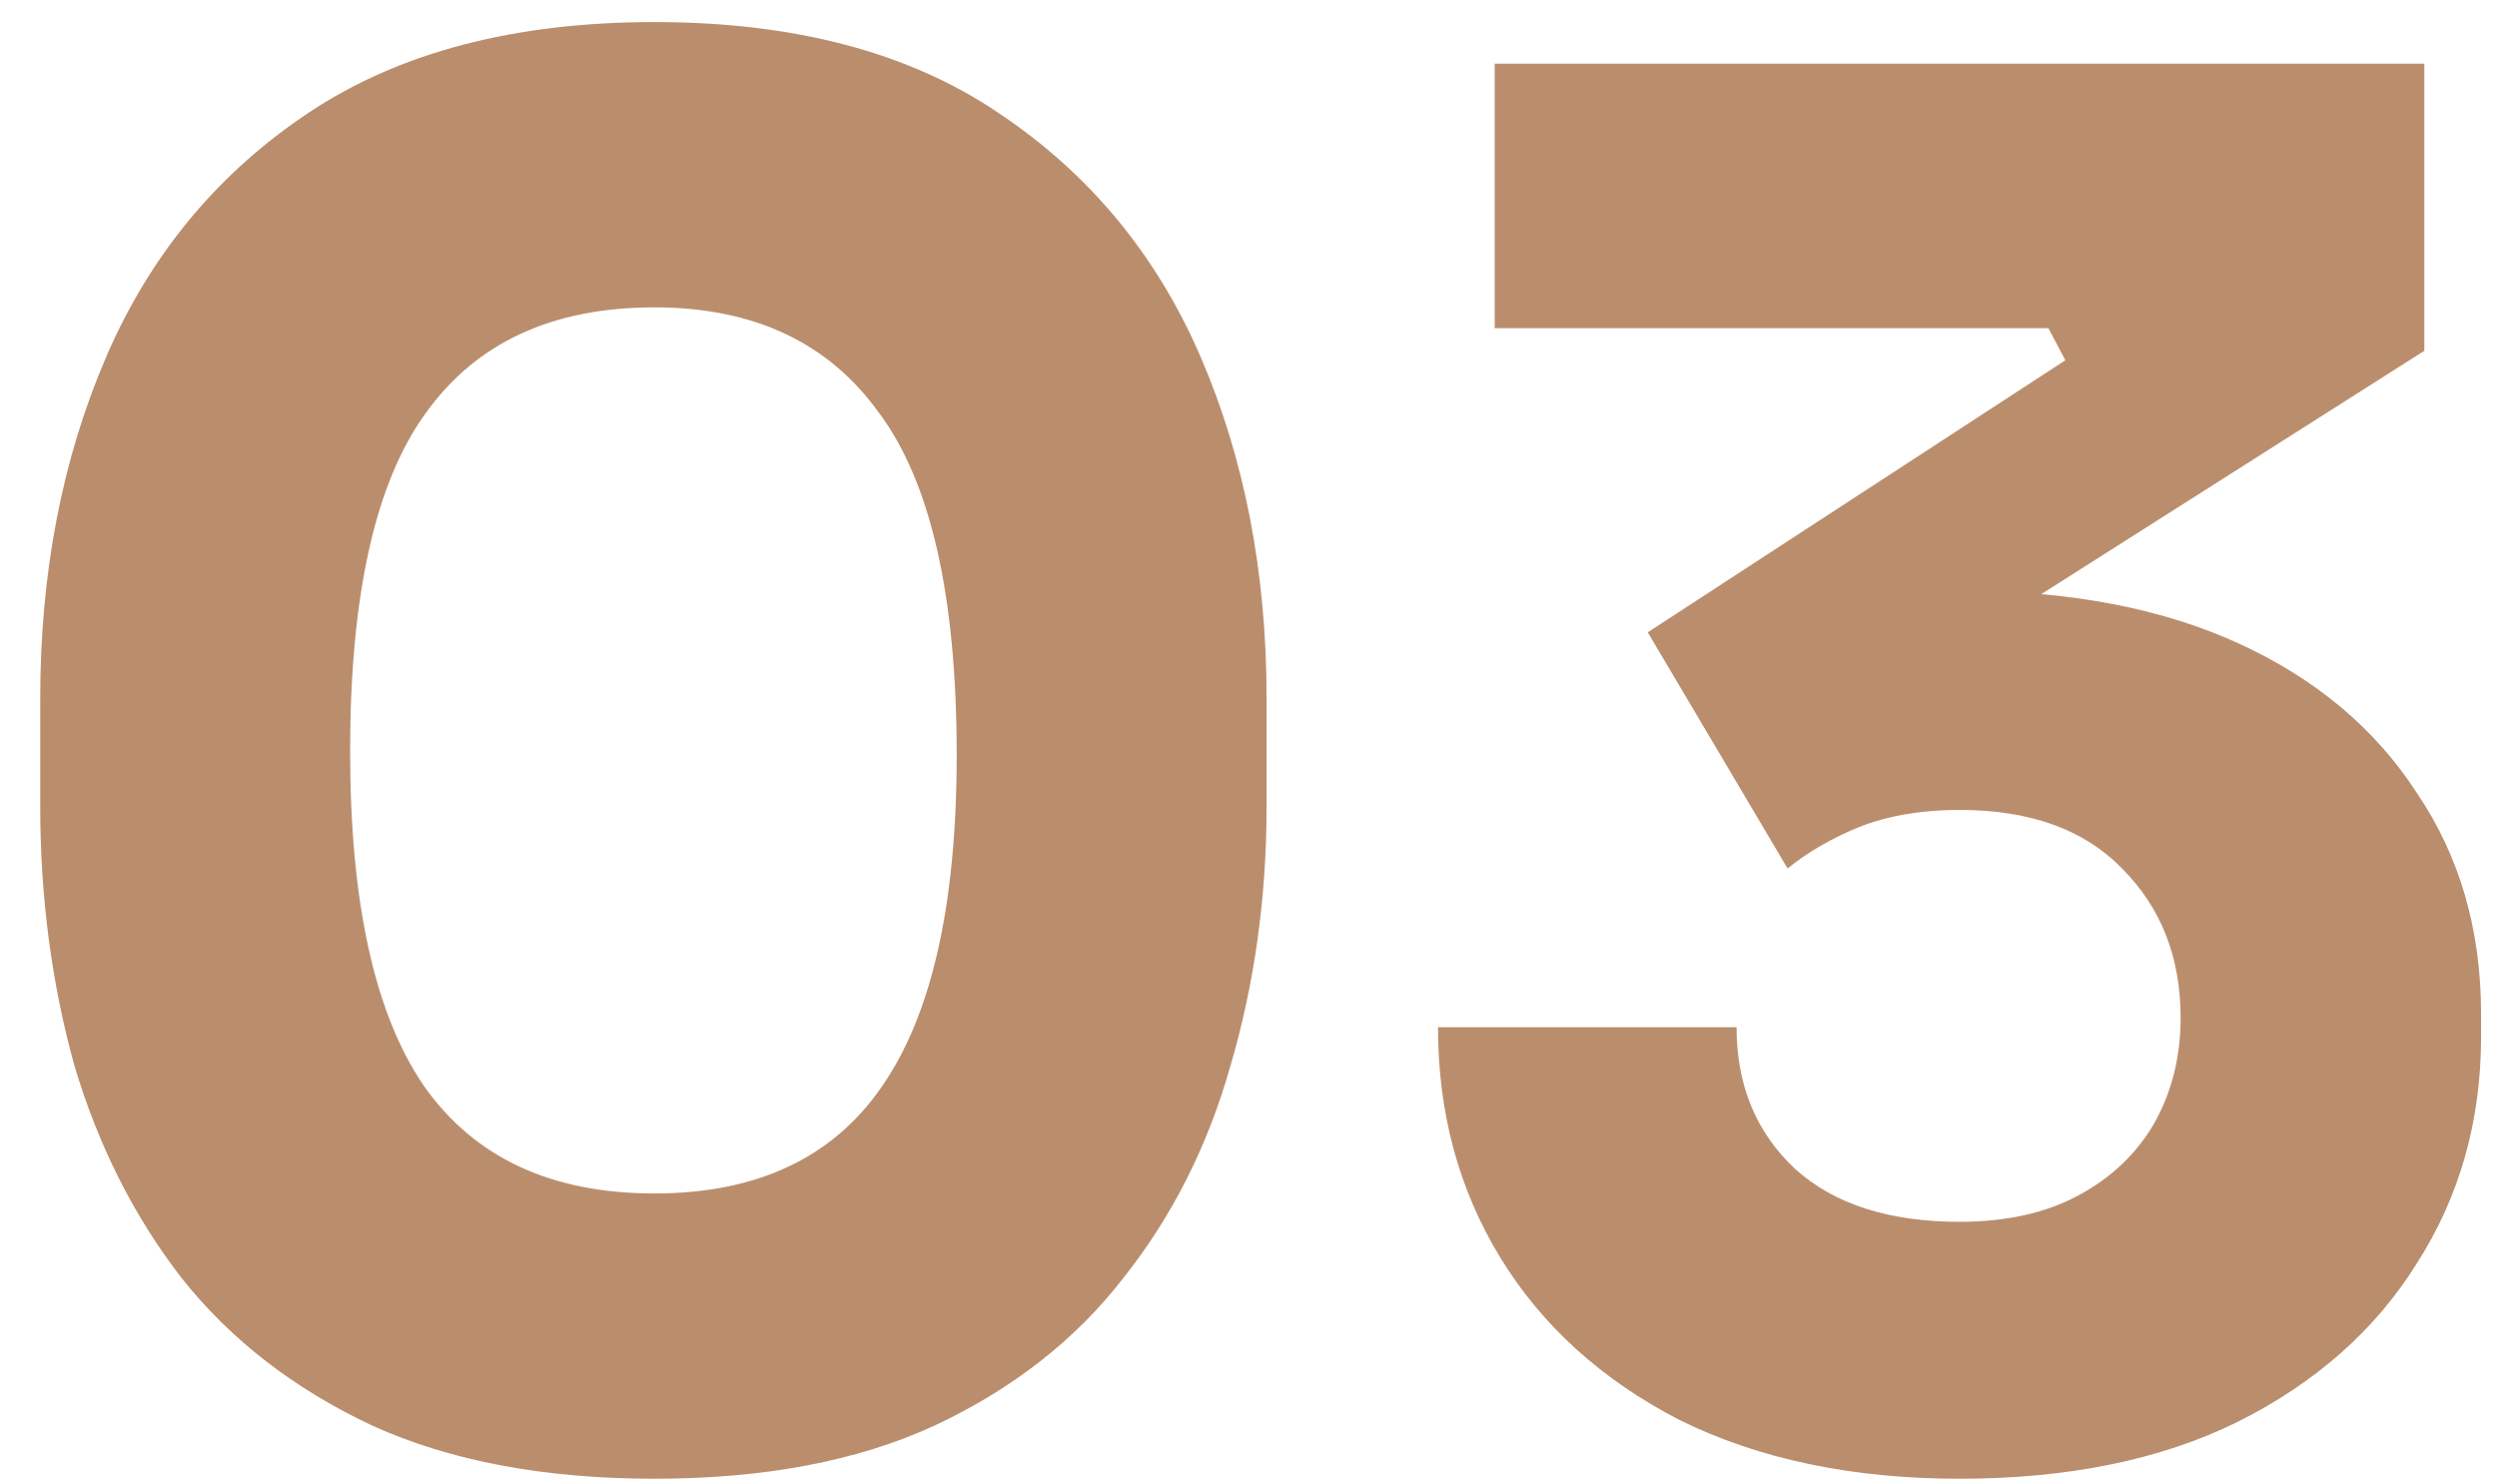 <svg width="37" height="22" viewBox="0 0 37 22" fill="none" xmlns="http://www.w3.org/2000/svg">
<path d="M9.696 21.915C8.072 21.915 6.681 21.654 5.524 21.131C4.367 20.59 3.424 19.862 2.696 18.947C1.987 18.033 1.455 16.978 1.1 15.783C0.764 14.57 0.596 13.291 0.596 11.947V10.351C0.596 8.485 0.923 6.795 1.576 5.283C2.229 3.771 3.228 2.567 4.572 1.671C5.916 0.775 7.624 0.327 9.696 0.327C11.768 0.327 13.467 0.775 14.792 1.671C16.136 2.567 17.135 3.771 17.788 5.283C18.441 6.795 18.768 8.485 18.768 10.351V11.947C18.768 13.291 18.591 14.57 18.236 15.783C17.9 16.978 17.368 18.033 16.64 18.947C15.931 19.862 14.997 20.59 13.84 21.131C12.701 21.654 11.32 21.915 9.696 21.915ZM9.696 17.687C11.208 17.687 12.328 17.165 13.056 16.119C13.803 15.055 14.176 13.413 14.176 11.191C14.176 8.839 13.793 7.15 13.028 6.123C12.281 5.078 11.171 4.555 9.696 4.555C8.184 4.555 7.055 5.078 6.308 6.123C5.561 7.15 5.188 8.821 5.188 11.135C5.188 13.375 5.552 15.027 6.28 16.091C7.027 17.155 8.165 17.687 9.696 17.687ZM29.035 21.915C27.449 21.915 26.067 21.626 24.892 21.047C23.734 20.45 22.848 19.647 22.232 18.639C21.616 17.631 21.308 16.493 21.308 15.223H25.732C25.732 16.082 26.021 16.782 26.599 17.323C27.178 17.846 27.99 18.107 29.035 18.107C29.726 18.107 30.314 17.977 30.799 17.715C31.285 17.454 31.658 17.099 31.919 16.651C32.181 16.185 32.312 15.662 32.312 15.083C32.312 14.187 32.022 13.45 31.444 12.871C30.884 12.293 30.081 12.003 29.035 12.003C28.476 12.003 27.981 12.087 27.552 12.255C27.141 12.423 26.786 12.629 26.488 12.871L24.416 9.371L30.604 5.339L30.352 4.863H22.148V0.943H35.923V5.199L28.784 9.735L26.544 9.119C26.917 9.007 27.309 8.923 27.72 8.867C28.149 8.793 28.606 8.755 29.091 8.755C30.678 8.755 32.041 9.017 33.179 9.539C34.318 10.062 35.196 10.799 35.812 11.751C36.446 12.685 36.764 13.777 36.764 15.027V15.363C36.764 16.614 36.446 17.734 35.812 18.723C35.196 19.713 34.309 20.497 33.151 21.075C32.013 21.635 30.641 21.915 29.035 21.915Z" fill="#BA8E6D"/>
</svg>
